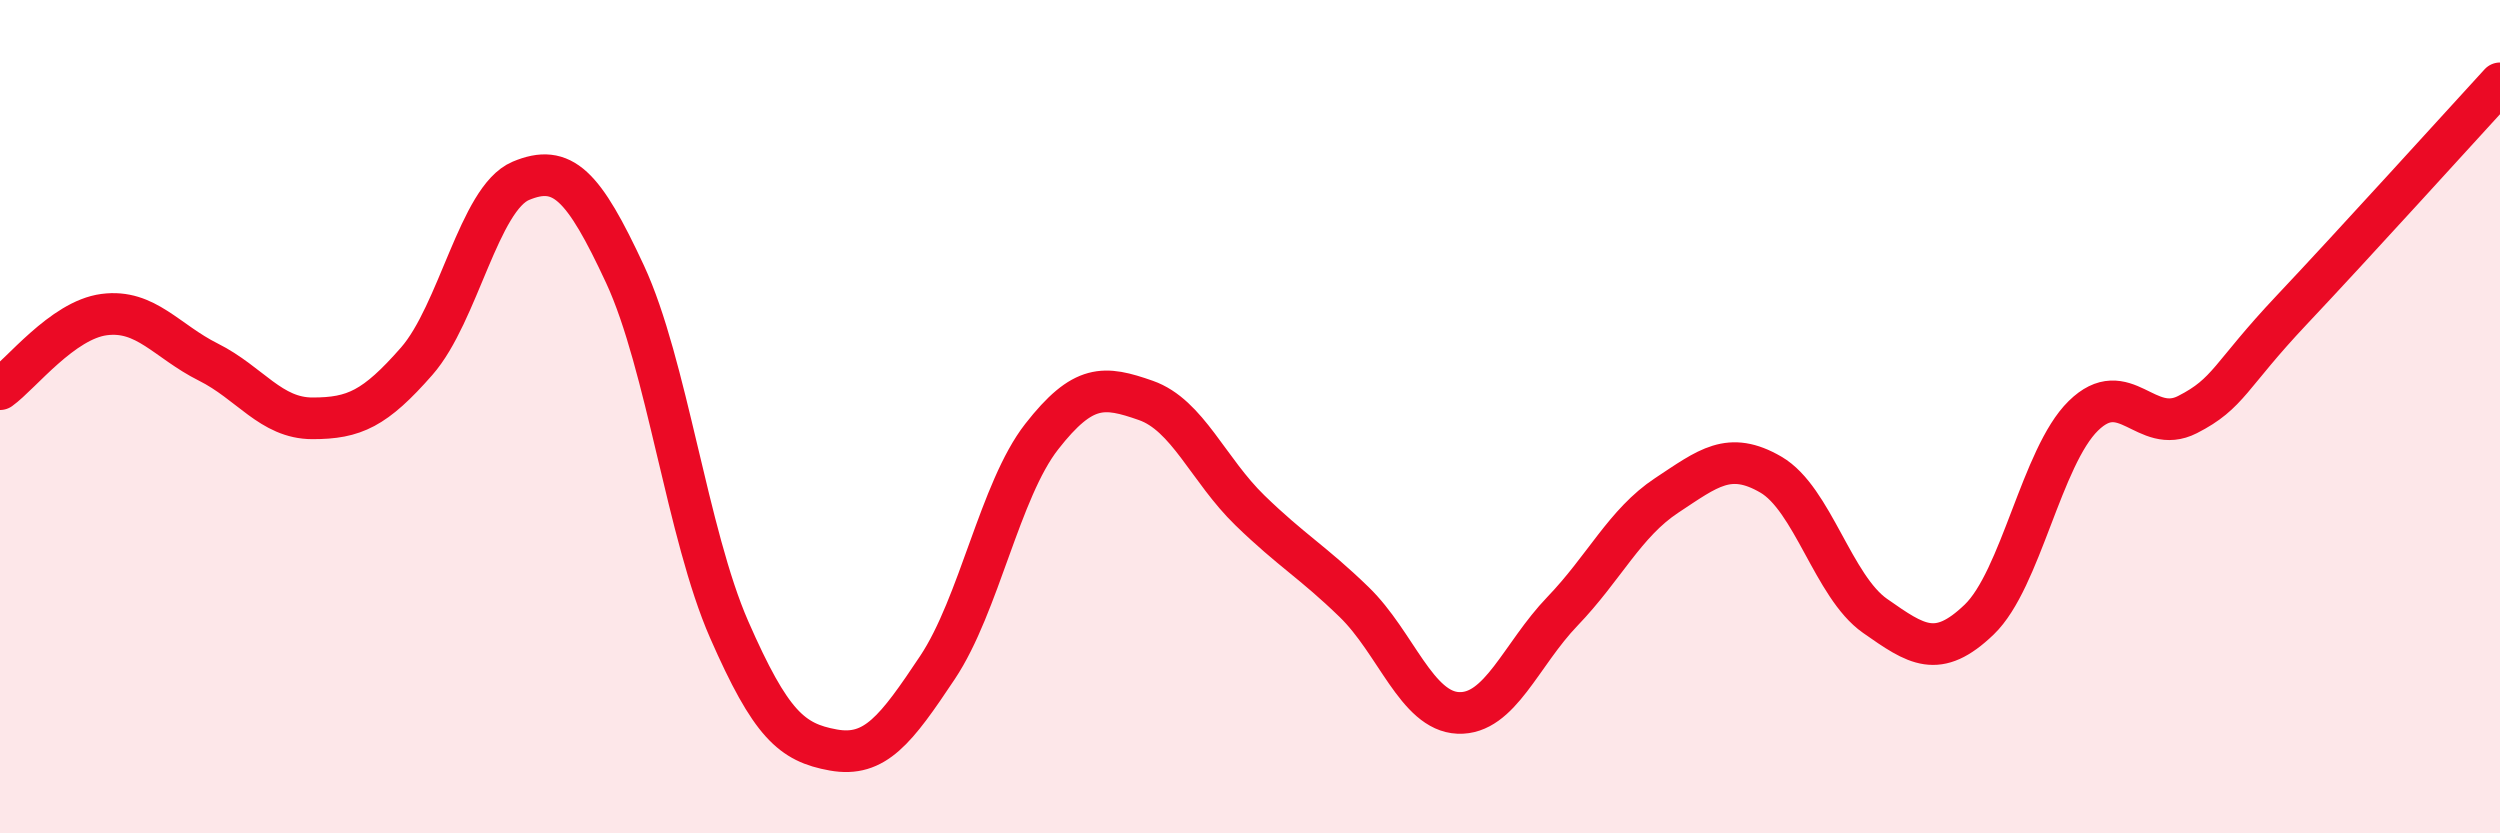 
    <svg width="60" height="20" viewBox="0 0 60 20" xmlns="http://www.w3.org/2000/svg">
      <path
        d="M 0,9.34 C 0.5,8.98 1.5,7.68 2.5,7.55 C 3.5,7.42 4,8.19 5,8.69 C 6,9.19 6.5,10.04 7.5,10.04 C 8.5,10.04 9,9.81 10,8.67 C 11,7.53 11.5,4.76 12.5,4.34 C 13.5,3.92 14,4.43 15,6.58 C 16,8.73 16.5,12.83 17.5,15.11 C 18.5,17.39 19,17.82 20,18 C 21,18.18 21.5,17.52 22.5,16.02 C 23.5,14.52 24,11.76 25,10.48 C 26,9.2 26.5,9.26 27.5,9.61 C 28.5,9.96 29,11.28 30,12.25 C 31,13.22 31.5,13.48 32.5,14.45 C 33.5,15.42 34,17.07 35,17.11 C 36,17.15 36.5,15.71 37.5,14.67 C 38.5,13.63 39,12.55 40,11.89 C 41,11.23 41.5,10.81 42.5,11.39 C 43.5,11.97 44,14.08 45,14.78 C 46,15.48 46.5,15.83 47.5,14.87 C 48.5,13.91 49,10.96 50,9.98 C 51,9 51.5,10.46 52.5,9.95 C 53.5,9.44 53.5,9.03 55,7.44 C 56.5,5.85 59,3.09 60,2L60 20L0 20Z"
        fill="#EB0A25"
        opacity="0.1"
        stroke-linecap="round"
        stroke-linejoin="round"
      />
      <path
        d="M 0,9.34 C 0.5,8.98 1.5,7.68 2.5,7.55 C 3.5,7.42 4,8.19 5,8.69 C 6,9.19 6.5,10.04 7.5,10.04 C 8.5,10.04 9,9.81 10,8.67 C 11,7.53 11.5,4.76 12.5,4.34 C 13.5,3.92 14,4.43 15,6.58 C 16,8.73 16.5,12.83 17.5,15.11 C 18.5,17.39 19,17.82 20,18 C 21,18.18 21.5,17.52 22.5,16.02 C 23.5,14.52 24,11.76 25,10.48 C 26,9.2 26.5,9.26 27.5,9.61 C 28.5,9.96 29,11.28 30,12.25 C 31,13.22 31.5,13.48 32.5,14.45 C 33.5,15.42 34,17.07 35,17.11 C 36,17.15 36.5,15.71 37.5,14.67 C 38.5,13.63 39,12.55 40,11.89 C 41,11.23 41.5,10.81 42.5,11.39 C 43.5,11.97 44,14.08 45,14.78 C 46,15.48 46.5,15.83 47.5,14.87 C 48.5,13.91 49,10.96 50,9.98 C 51,9 51.5,10.46 52.5,9.95 C 53.5,9.44 53.5,9.03 55,7.44 C 56.5,5.85 59,3.09 60,2"
        stroke="#EB0A25"
        stroke-width="1"
        fill="none"
        stroke-linecap="round"
        stroke-linejoin="round"
      />
    </svg>
  